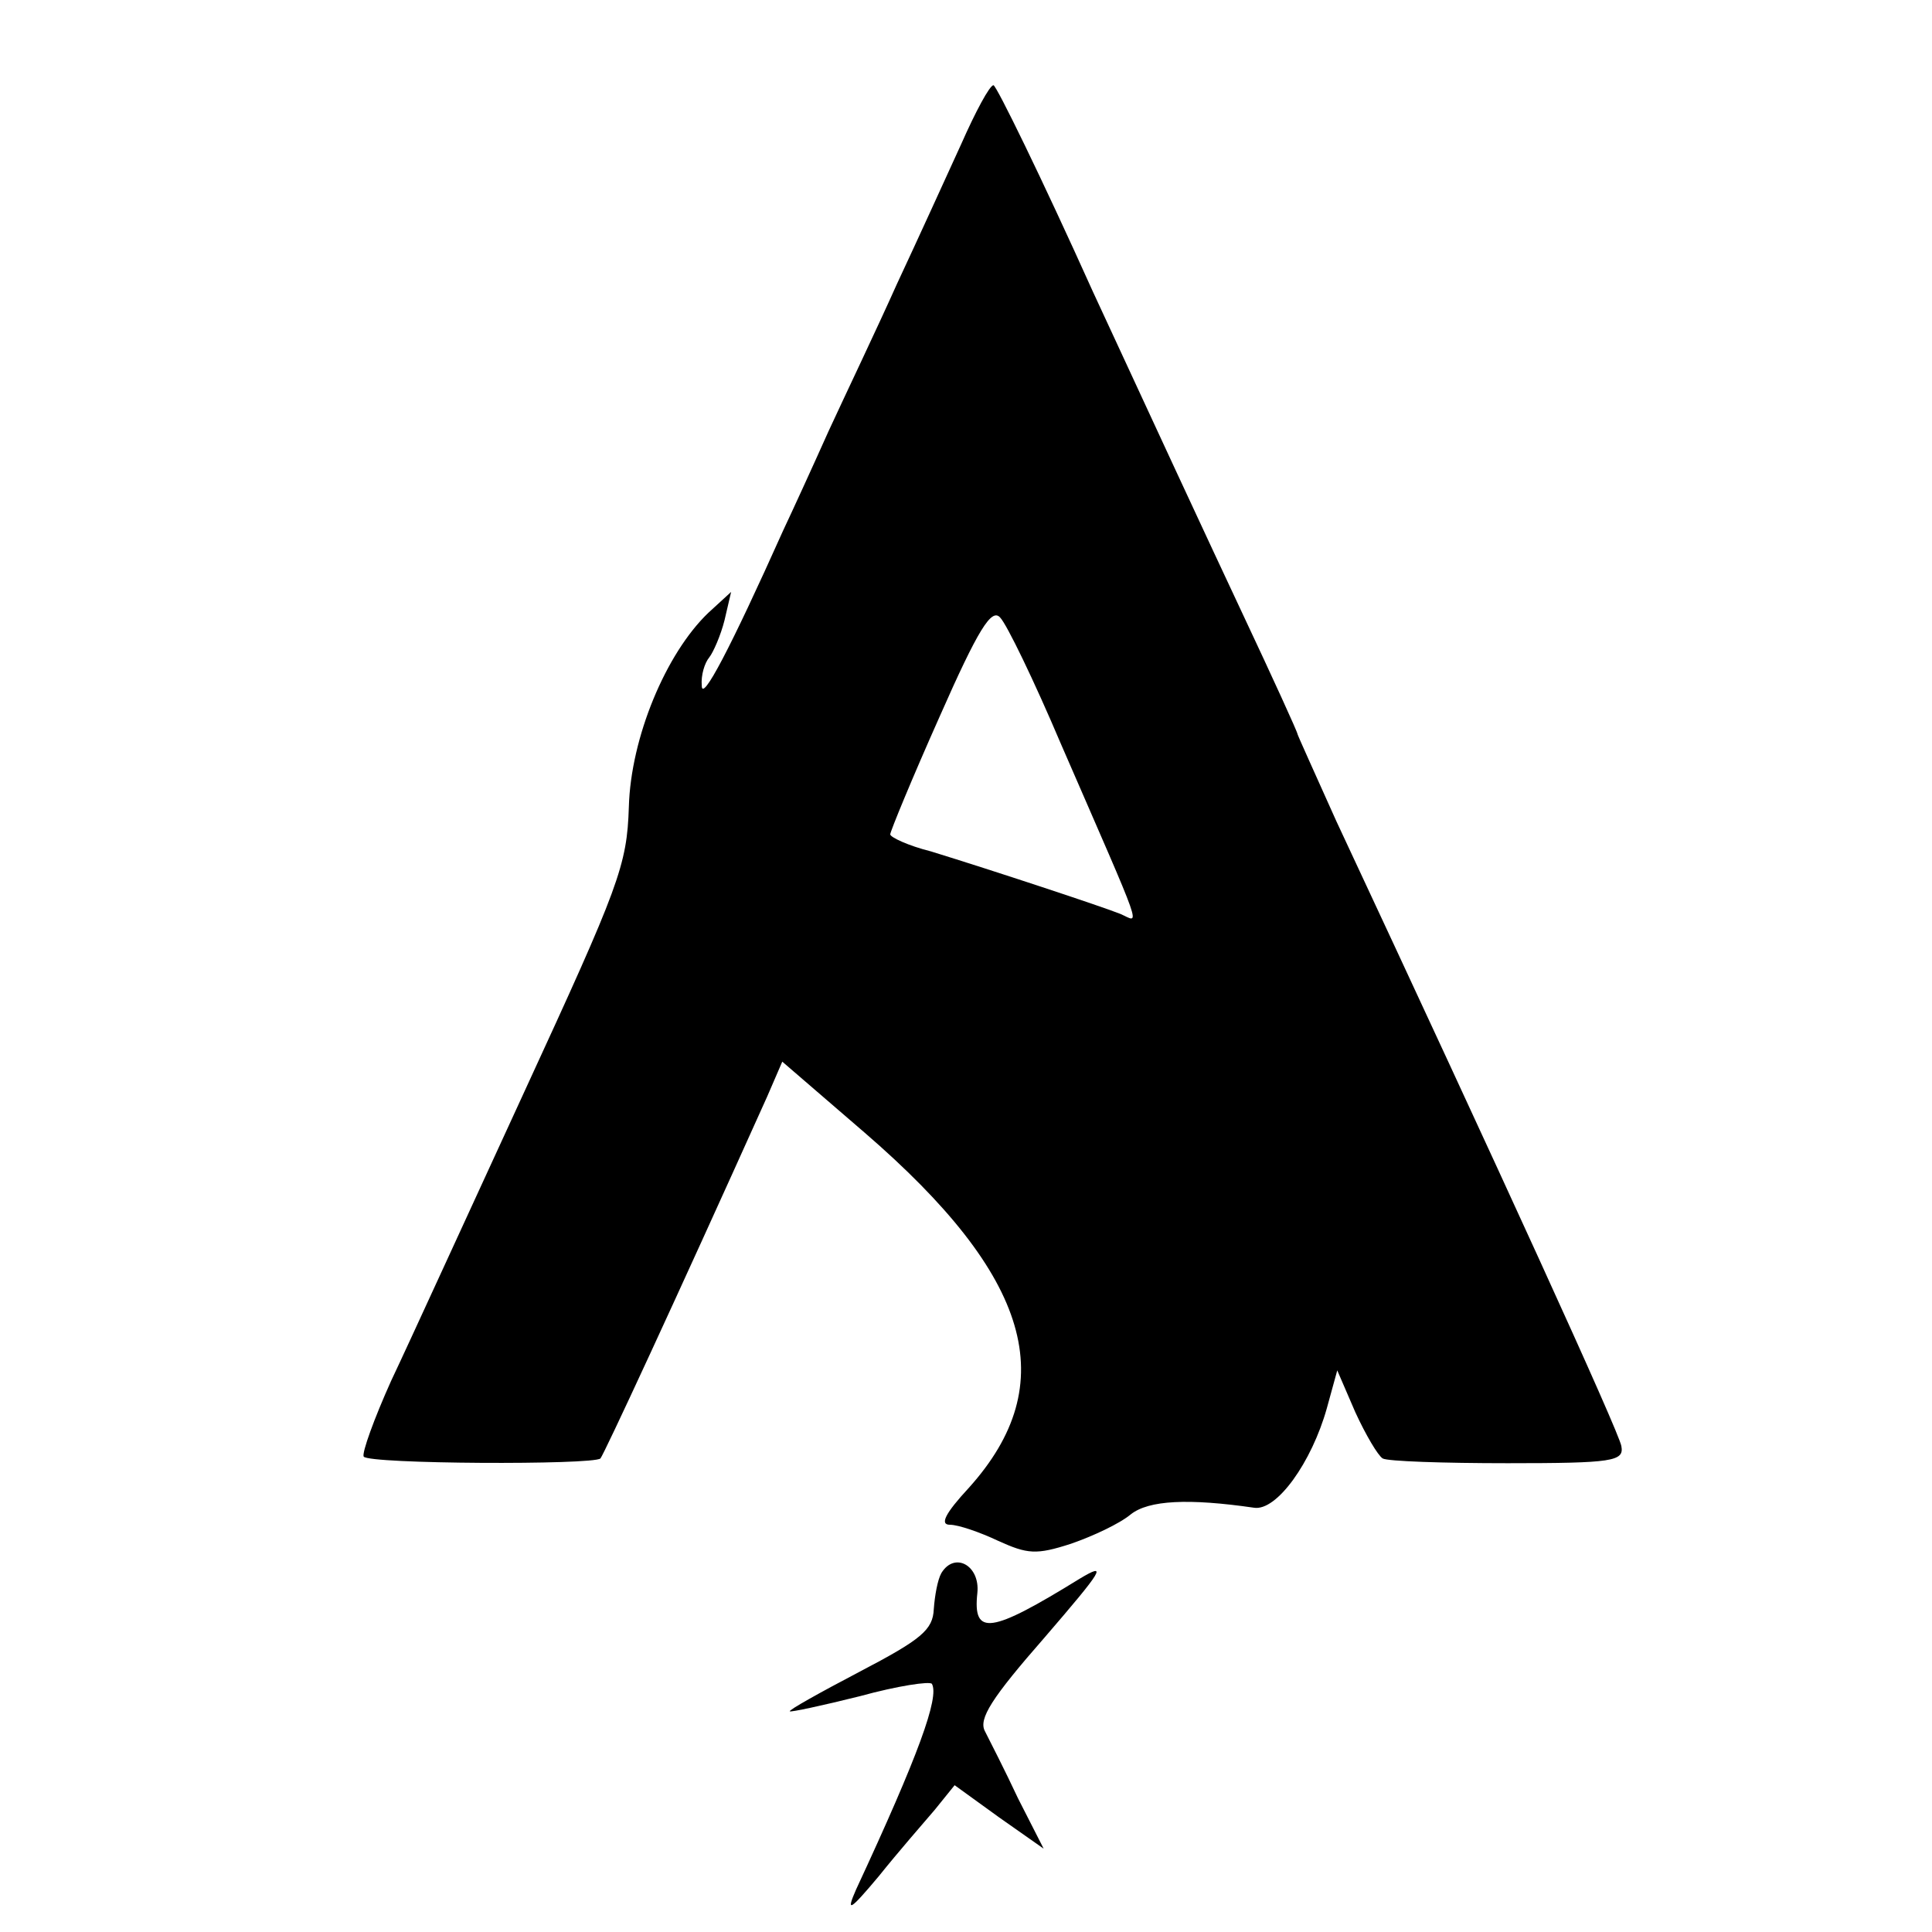 <?xml version="1.0" standalone="no"?>
<!DOCTYPE svg PUBLIC "-//W3C//DTD SVG 20010904//EN"
 "http://www.w3.org/TR/2001/REC-SVG-20010904/DTD/svg10.dtd">
<svg version="1.0" xmlns="http://www.w3.org/2000/svg"
 width="204pt" height="204pt" viewBox="0 0 204 204"
 preserveAspectRatio="xMidYMid meet">
<g transform="translate(0,204) scale(0.1,-0.1)"
fill="#000000" stroke="none">
<path d="M1015 1888 c-16 -35 -46 -101 -68 -148 -21 -47 -54 -116 -72 -155
-17 -38 -39 -86 -48 -105 -56 -125 -86 -182 -86 -164 -1 11 3 24 8 30 4 5 12
23 16 39 l7 30 -24 -22 c-45 -43 -82 -132 -84 -205 -2 -62 -10 -83 -110 -300
-59 -128 -122 -266 -141 -306 -18 -40 -31 -76 -29 -80 5 -8 242 -9 250 -2 4 5
77 162 176 382 l16 37 87 -75 c176 -152 209 -265 110 -375 -25 -27 -31 -39
-20 -39 9 0 32 -8 51 -17 31 -14 40 -15 77 -3 23 8 51 21 63 31 19 15 61 17
130 7 24 -4 61 48 77 105 l11 40 19 -44 c11 -24 24 -46 29 -49 5 -3 64 -5 132
-5 111 0 123 2 120 18 -2 14 -129 292 -301 660 -22 49 -41 91 -41 92 0 2 -26
59 -58 127 -32 68 -103 221 -158 340 -54 120 -102 218 -105 218 -4 0 -19 -28
-34 -62z m105 -633 c90 -207 84 -189 63 -180 -20 8 -135 46 -200 66 -24 6 -43
15 -43 18 0 3 23 59 52 124 41 93 55 115 64 105 7 -7 36 -67 64 -133z"/>
<path d="M994 379 c-4 -7 -7 -24 -8 -38 -1 -22 -13 -32 -78 -66 -42 -22 -76
-41 -74 -42 1 -1 34 6 74 16 40 11 74 16 76 13 8 -14 -14 -75 -80 -217 -11
-25 -7 -23 24 14 20 25 47 56 59 70 l21 26 47 -34 47 -33 -27 53 c-14 30 -30
61 -35 71 -7 13 7 35 63 99 62 72 67 80 37 62 -94 -58 -113 -61 -108 -15 3 29
-24 44 -38 21z"/>
</g>
</svg>
